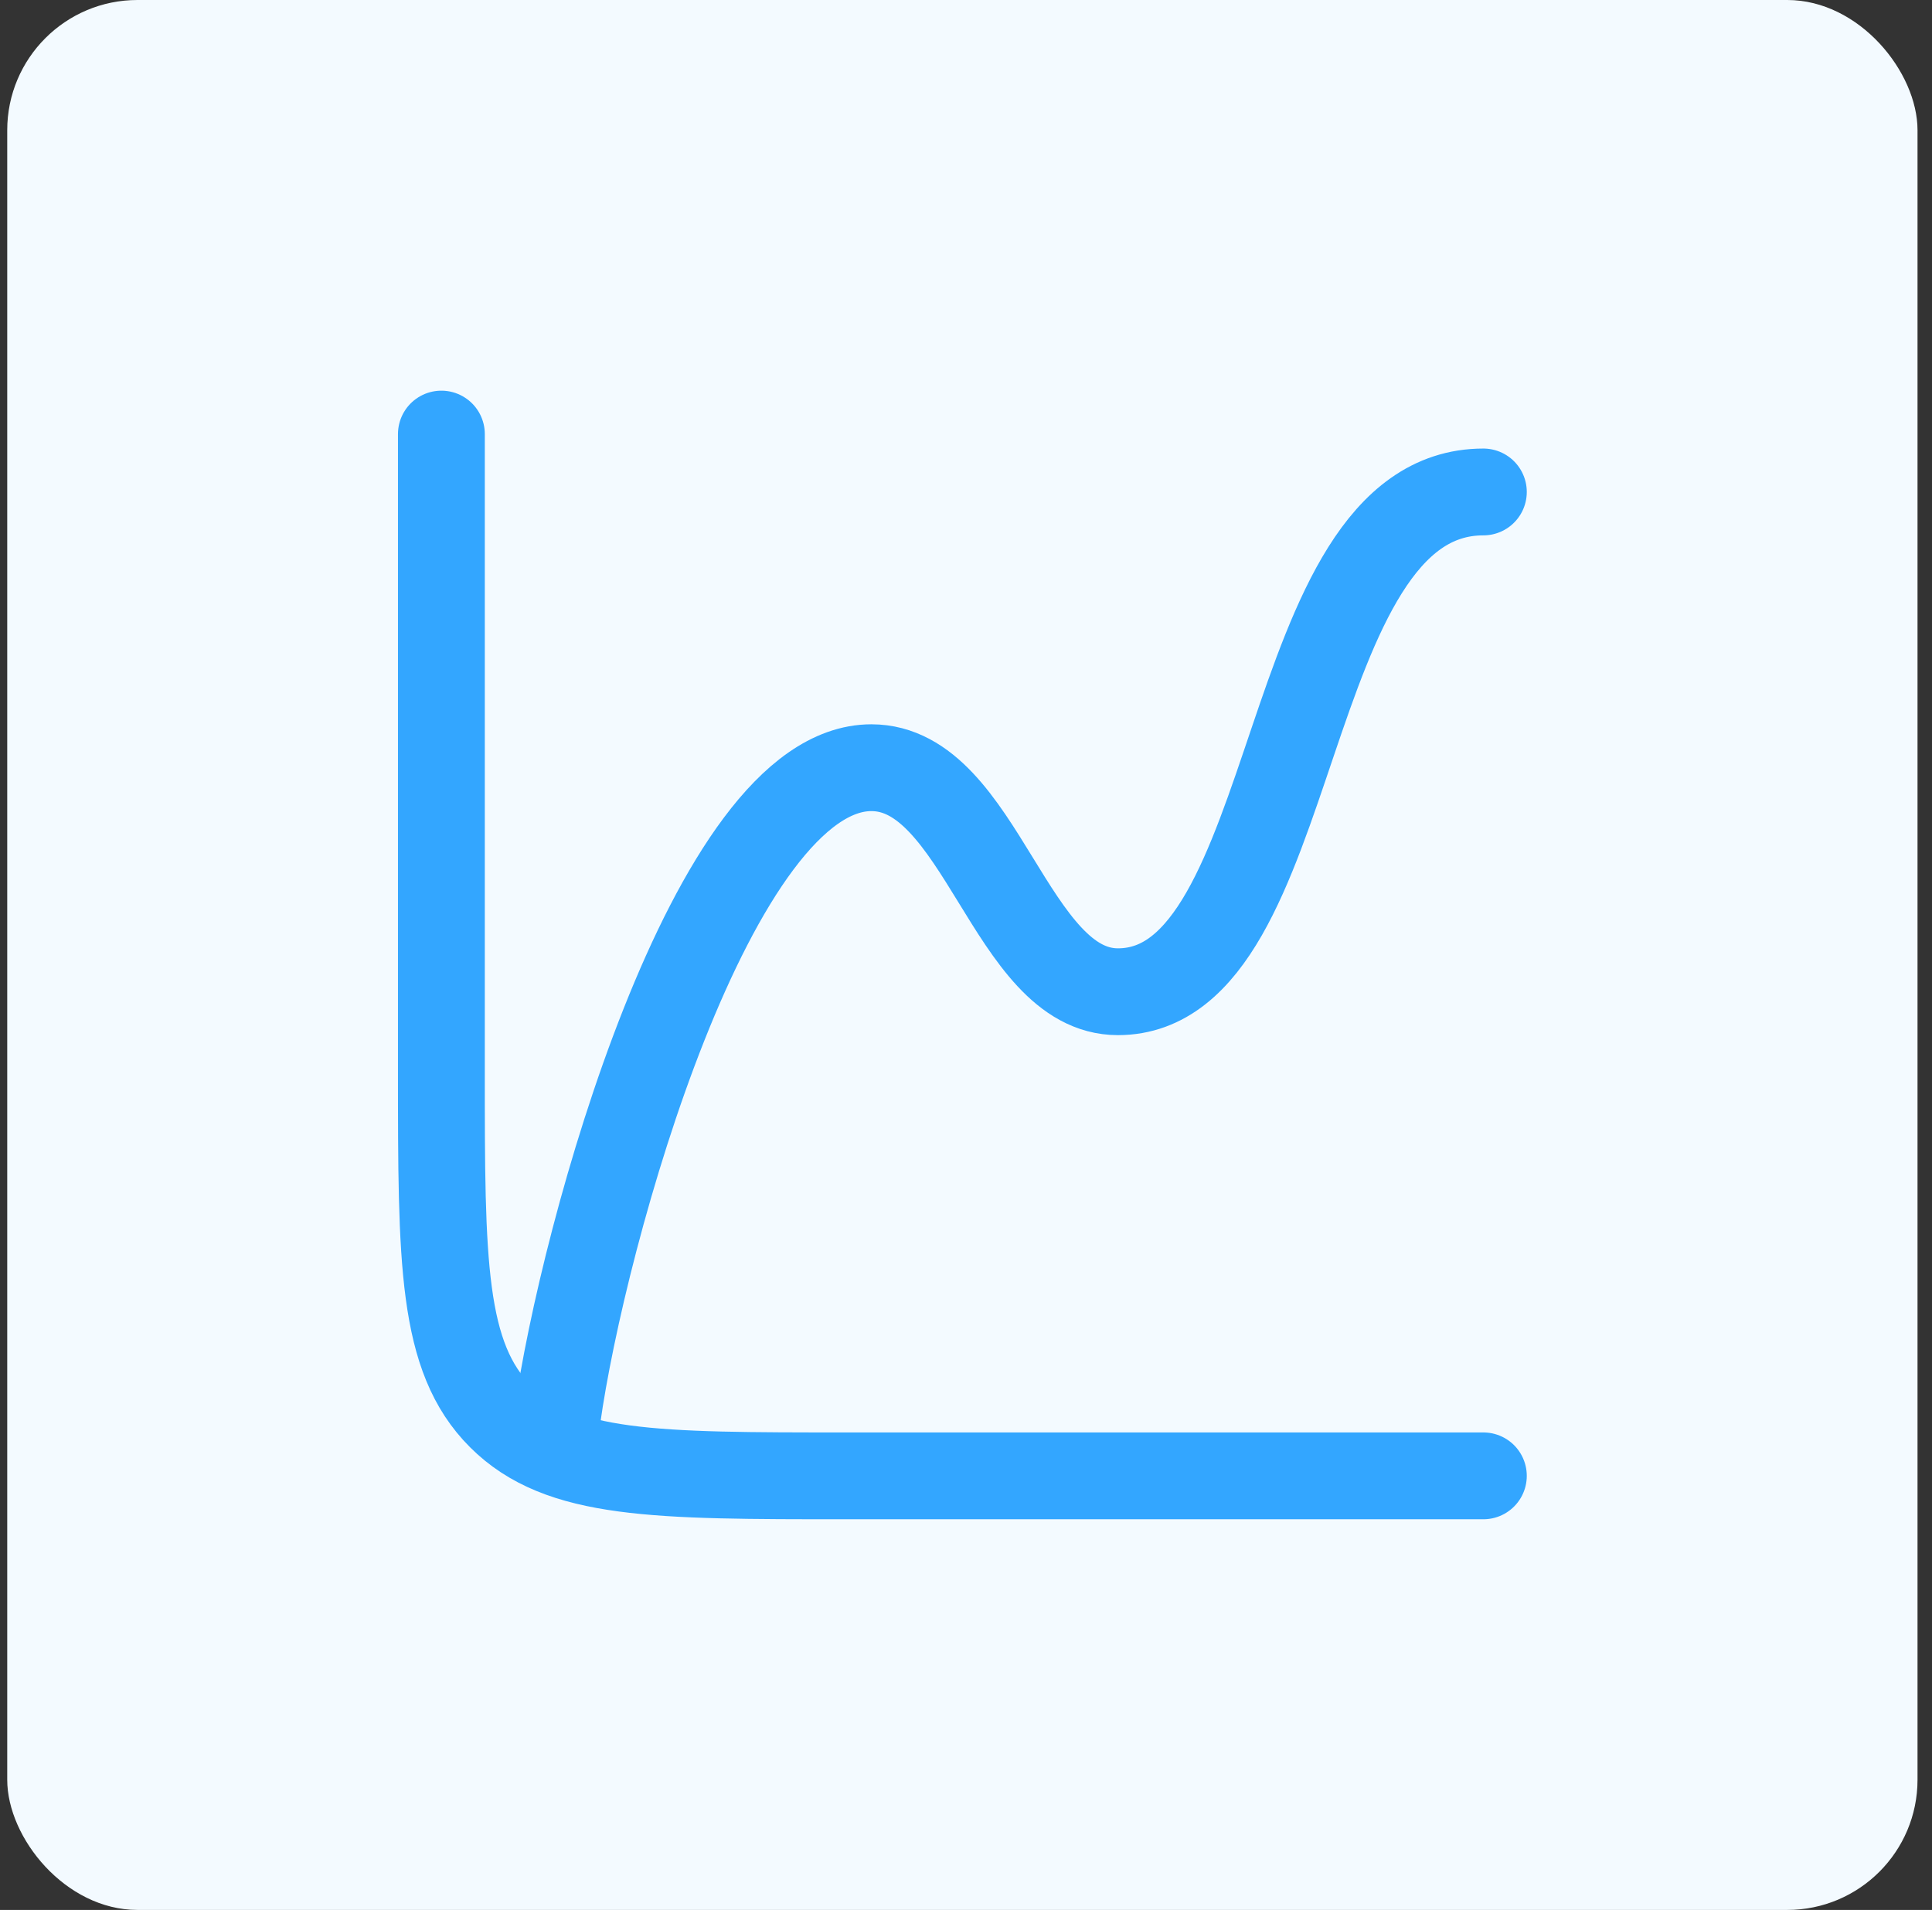 <svg xmlns="http://www.w3.org/2000/svg" width="89" height="88" viewBox="0 0 89 88" fill="none"><rect x="0" y="0" width="89" height="88" fill="#333333" stroke="none"/><rect x="0.333" width="88" height="88" rx="6" fill="#F3FAFF"></rect><path d="M68.333 68H39C30.201 68 25.801 68 23.067 65.267C20.333 62.533 20.333 58.133 20.333 49.334V20" stroke="#33A6FF" stroke-width="4" stroke-linecap="round"></path><path d="M25.667 65.334C26.838 56.917 32.804 35.372 40.142 35.372C45.214 35.372 46.527 45.694 51.497 45.694C60.048 45.694 58.809 22.667 68.333 22.667" stroke="#33A6FF" stroke-width="4" stroke-linecap="round" stroke-linejoin="round"></path></svg>
